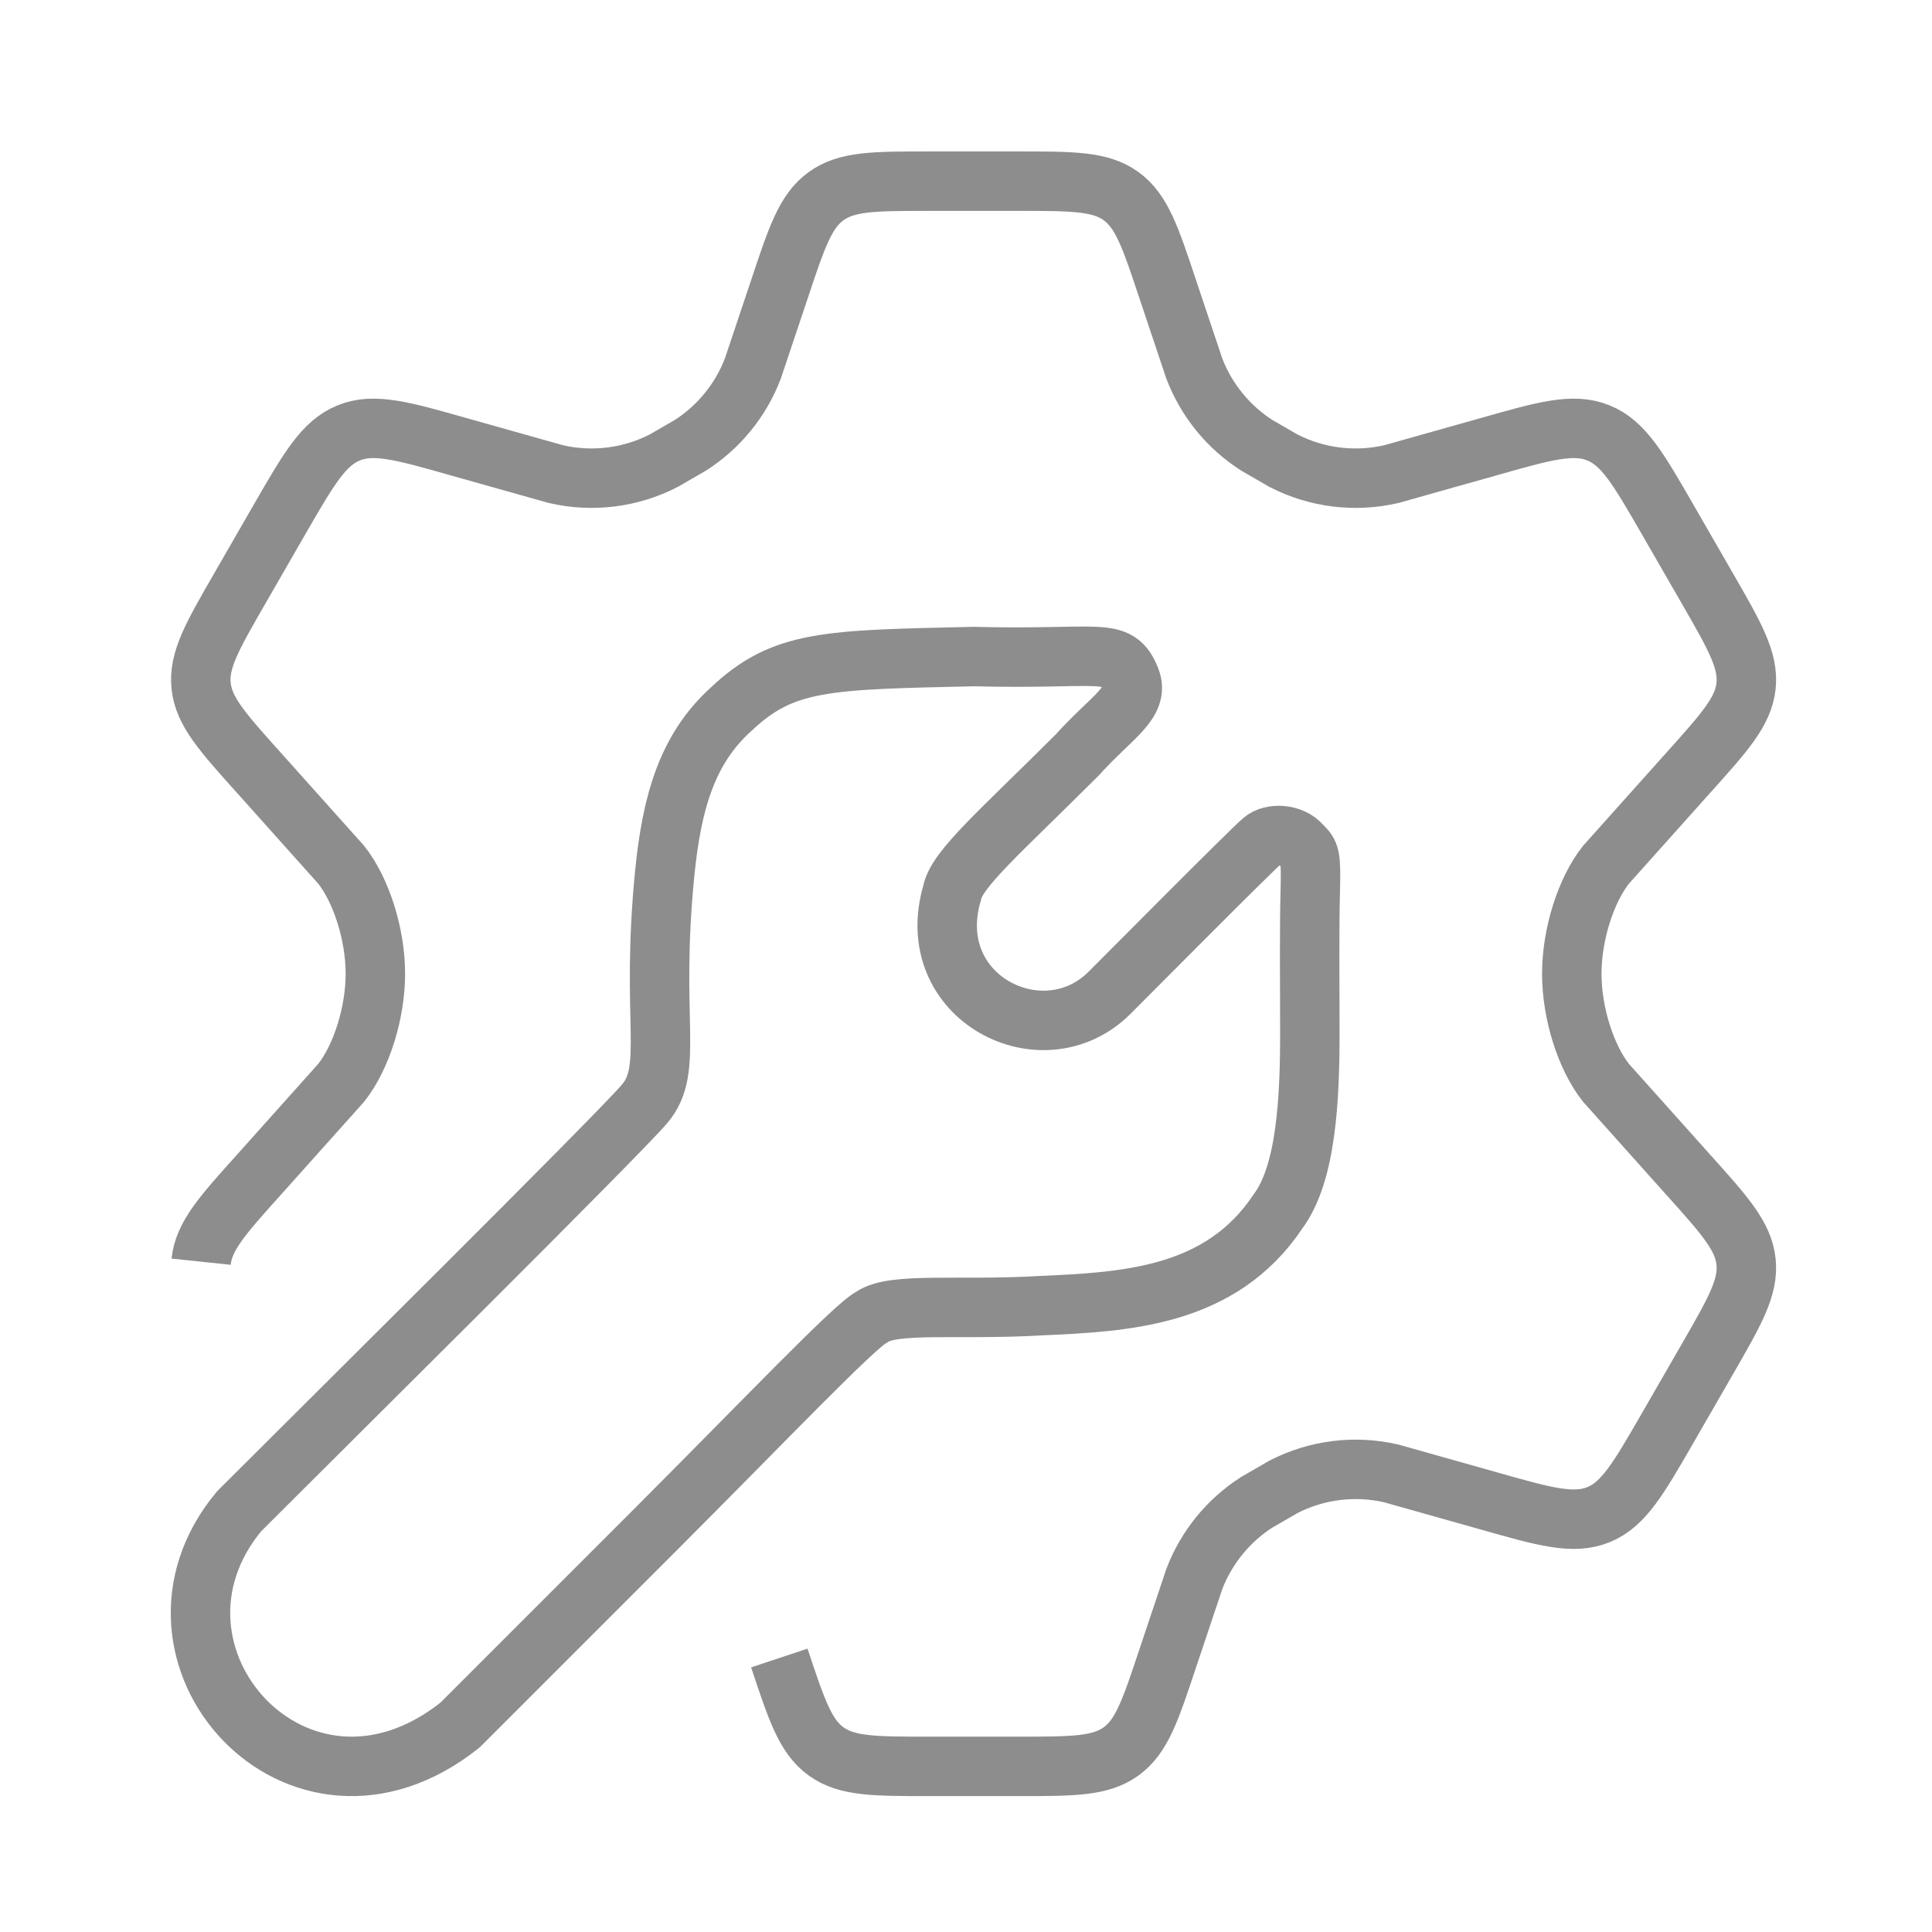 <svg width="65" height="65" viewBox="0 0 65 65" fill="none" xmlns="http://www.w3.org/2000/svg">
<path d="M6.766 42.448C6.857 41.586 7.481 40.891 8.73 39.502L11.48 36.428C12.152 35.577 12.629 34.095 12.629 32.761C12.629 31.428 12.152 29.946 11.48 29.095L8.73 26.021C7.481 24.632 6.857 23.938 6.766 23.076C6.676 22.214 7.142 21.404 8.075 19.785L9.391 17.5C10.387 15.773 10.885 14.909 11.732 14.565C12.578 14.22 13.536 14.492 15.452 15.036L18.706 15.952C19.929 16.234 21.212 16.074 22.328 15.501L23.227 14.982C24.184 14.369 24.921 13.465 25.328 12.402L26.219 9.742C26.805 7.982 27.097 7.102 27.794 6.599C28.491 6.095 29.417 6.095 31.269 6.095H34.241C36.093 6.095 37.019 6.095 37.716 6.599C38.413 7.102 38.706 7.982 39.291 9.742L40.182 12.402C40.589 13.465 41.326 14.369 42.284 14.982L43.182 15.501C44.298 16.074 45.582 16.234 46.805 15.952L50.059 15.036C51.974 14.492 52.932 14.22 53.779 14.565C54.626 14.909 55.123 15.773 56.119 17.5L57.435 19.785C58.368 21.404 58.834 22.214 58.744 23.076C58.653 23.938 58.029 24.632 56.78 26.021L54.03 29.095C53.358 29.946 52.881 31.428 52.881 32.761C52.881 34.095 53.358 35.577 54.03 36.428L56.78 39.502C58.029 40.891 58.653 41.586 58.744 42.448C58.834 43.31 58.368 44.12 57.435 45.739L56.119 48.023C55.123 49.75 54.626 50.614 53.779 50.959C52.932 51.303 51.974 51.032 50.059 50.488L46.805 49.571C45.581 49.289 44.298 49.449 43.181 50.023L42.283 50.542C41.326 51.155 40.589 52.059 40.182 53.122L39.291 55.782C38.706 57.542 38.413 58.422 37.716 58.925C37.019 59.428 36.093 59.428 34.241 59.428H31.269C29.417 59.428 28.491 59.428 27.794 58.925C27.097 58.422 26.805 57.542 26.219 55.782" stroke="#8D8D8D" stroke-width="2"/>
<path d="M8.049 50.841C10.929 47.961 20.721 38.265 21.681 37.145C22.695 35.961 21.873 34.361 22.362 29.401C22.599 27.001 23.115 25.203 24.593 23.865C26.353 22.201 27.793 22.201 32.753 22.089C37.073 22.201 37.585 21.721 38.033 22.841C38.353 23.641 37.393 24.121 36.241 25.401C33.681 27.961 32.177 29.241 32.033 30.041C30.993 33.561 35.089 35.641 37.329 33.401C38.176 32.554 42.097 28.601 42.481 28.281C42.769 28.025 43.458 28.038 43.793 28.441C44.081 28.724 44.113 28.761 44.081 30.041C44.051 31.226 44.064 32.927 44.068 34.681C44.072 36.954 43.953 39.481 42.993 40.761C41.073 43.641 37.873 43.801 34.993 43.929C32.273 44.089 30.033 43.801 29.329 44.313C28.753 44.601 25.713 47.801 22.033 51.481L15.473 58.041C10.033 62.361 4.049 55.641 8.049 50.841Z" stroke="#8D8D8D" stroke-width="2"/>
</svg>
